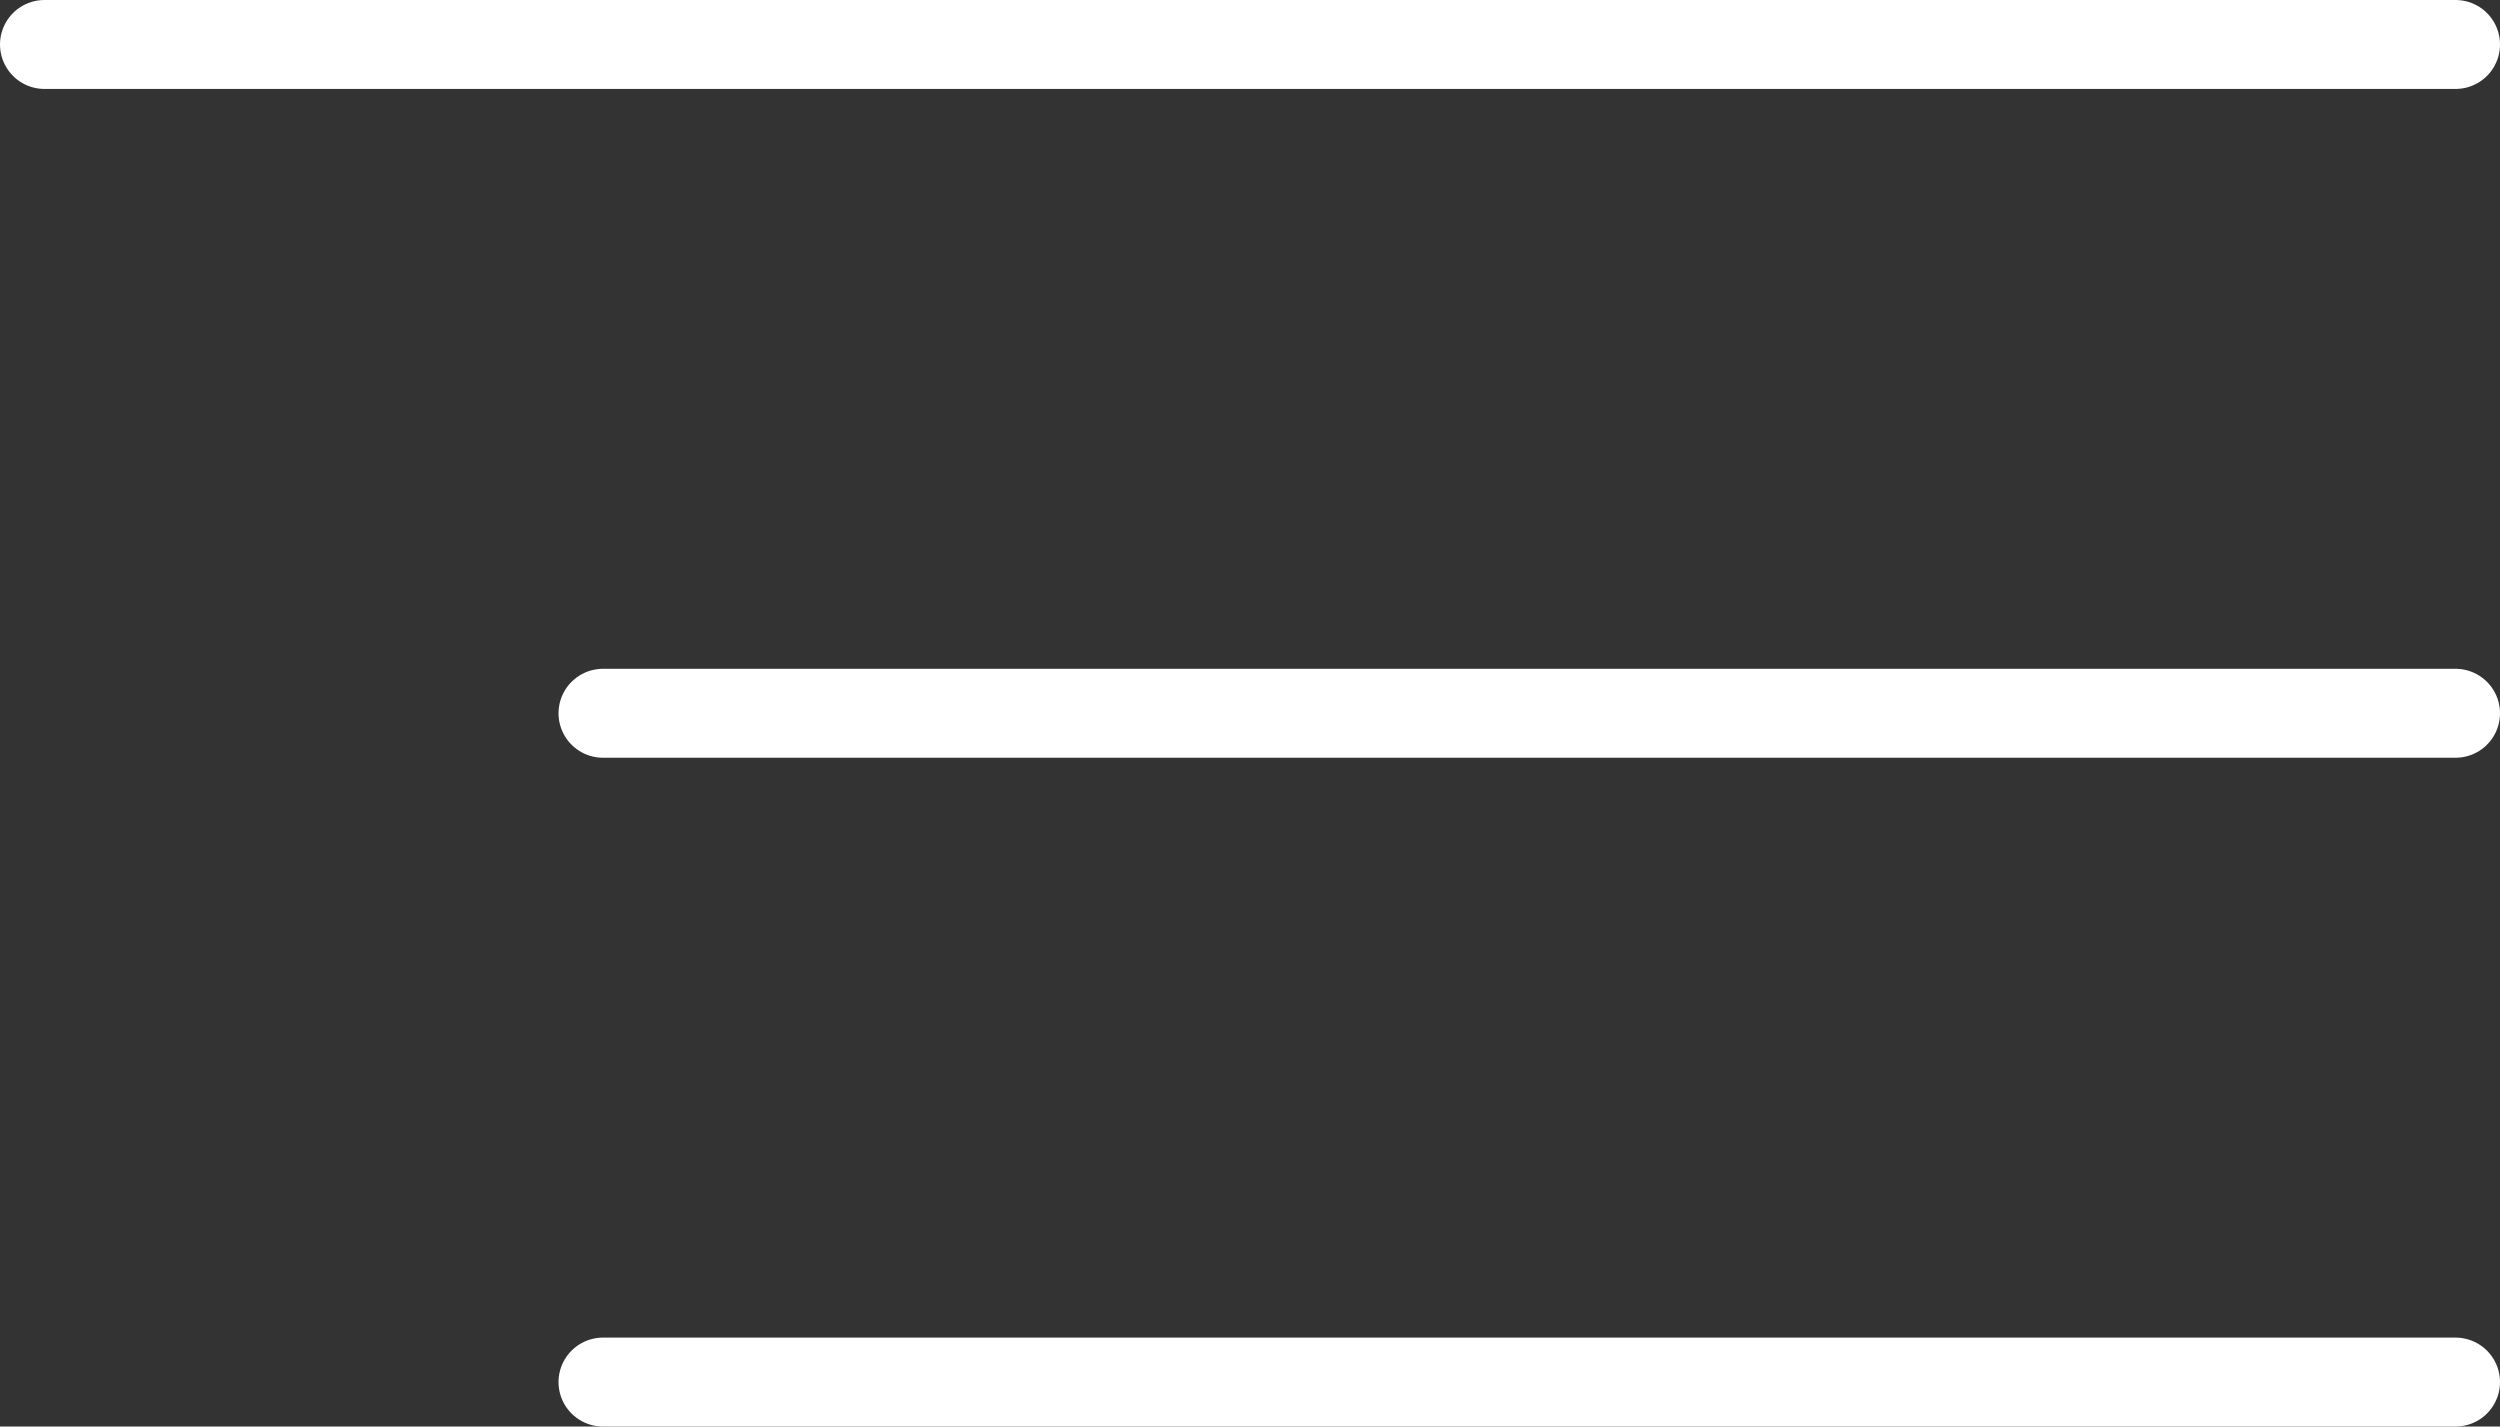 ﻿<?xml version="1.0" encoding="utf-8"?><svg id="_圖層_2" viewBox="0 0 28.11 16.04" xmlns="http://www.w3.org/2000/svg">
  <rect x="0" y="0" width="28.11" height="16.04" fill="#333333" stroke="none"/>
  <defs>
    <style>
      .cls-1 {
        fill: none;
        stroke: #fff;
        stroke-linecap: round;
        stroke-linejoin: round;
      }
    </style>
  </defs>
  <g id="_圖層_5">
    <g>
      <line class="cls-1" x1=".5" y1=".5" x2="27.61" y2=".5" />
      <line class="cls-1" x1="6.78" y1="8.02" x2="27.61" y2="8.02" />
      <line class="cls-1" x1="6.78" y1="15.54" x2="27.61" y2="15.54" />
    </g>
  </g>
</svg>